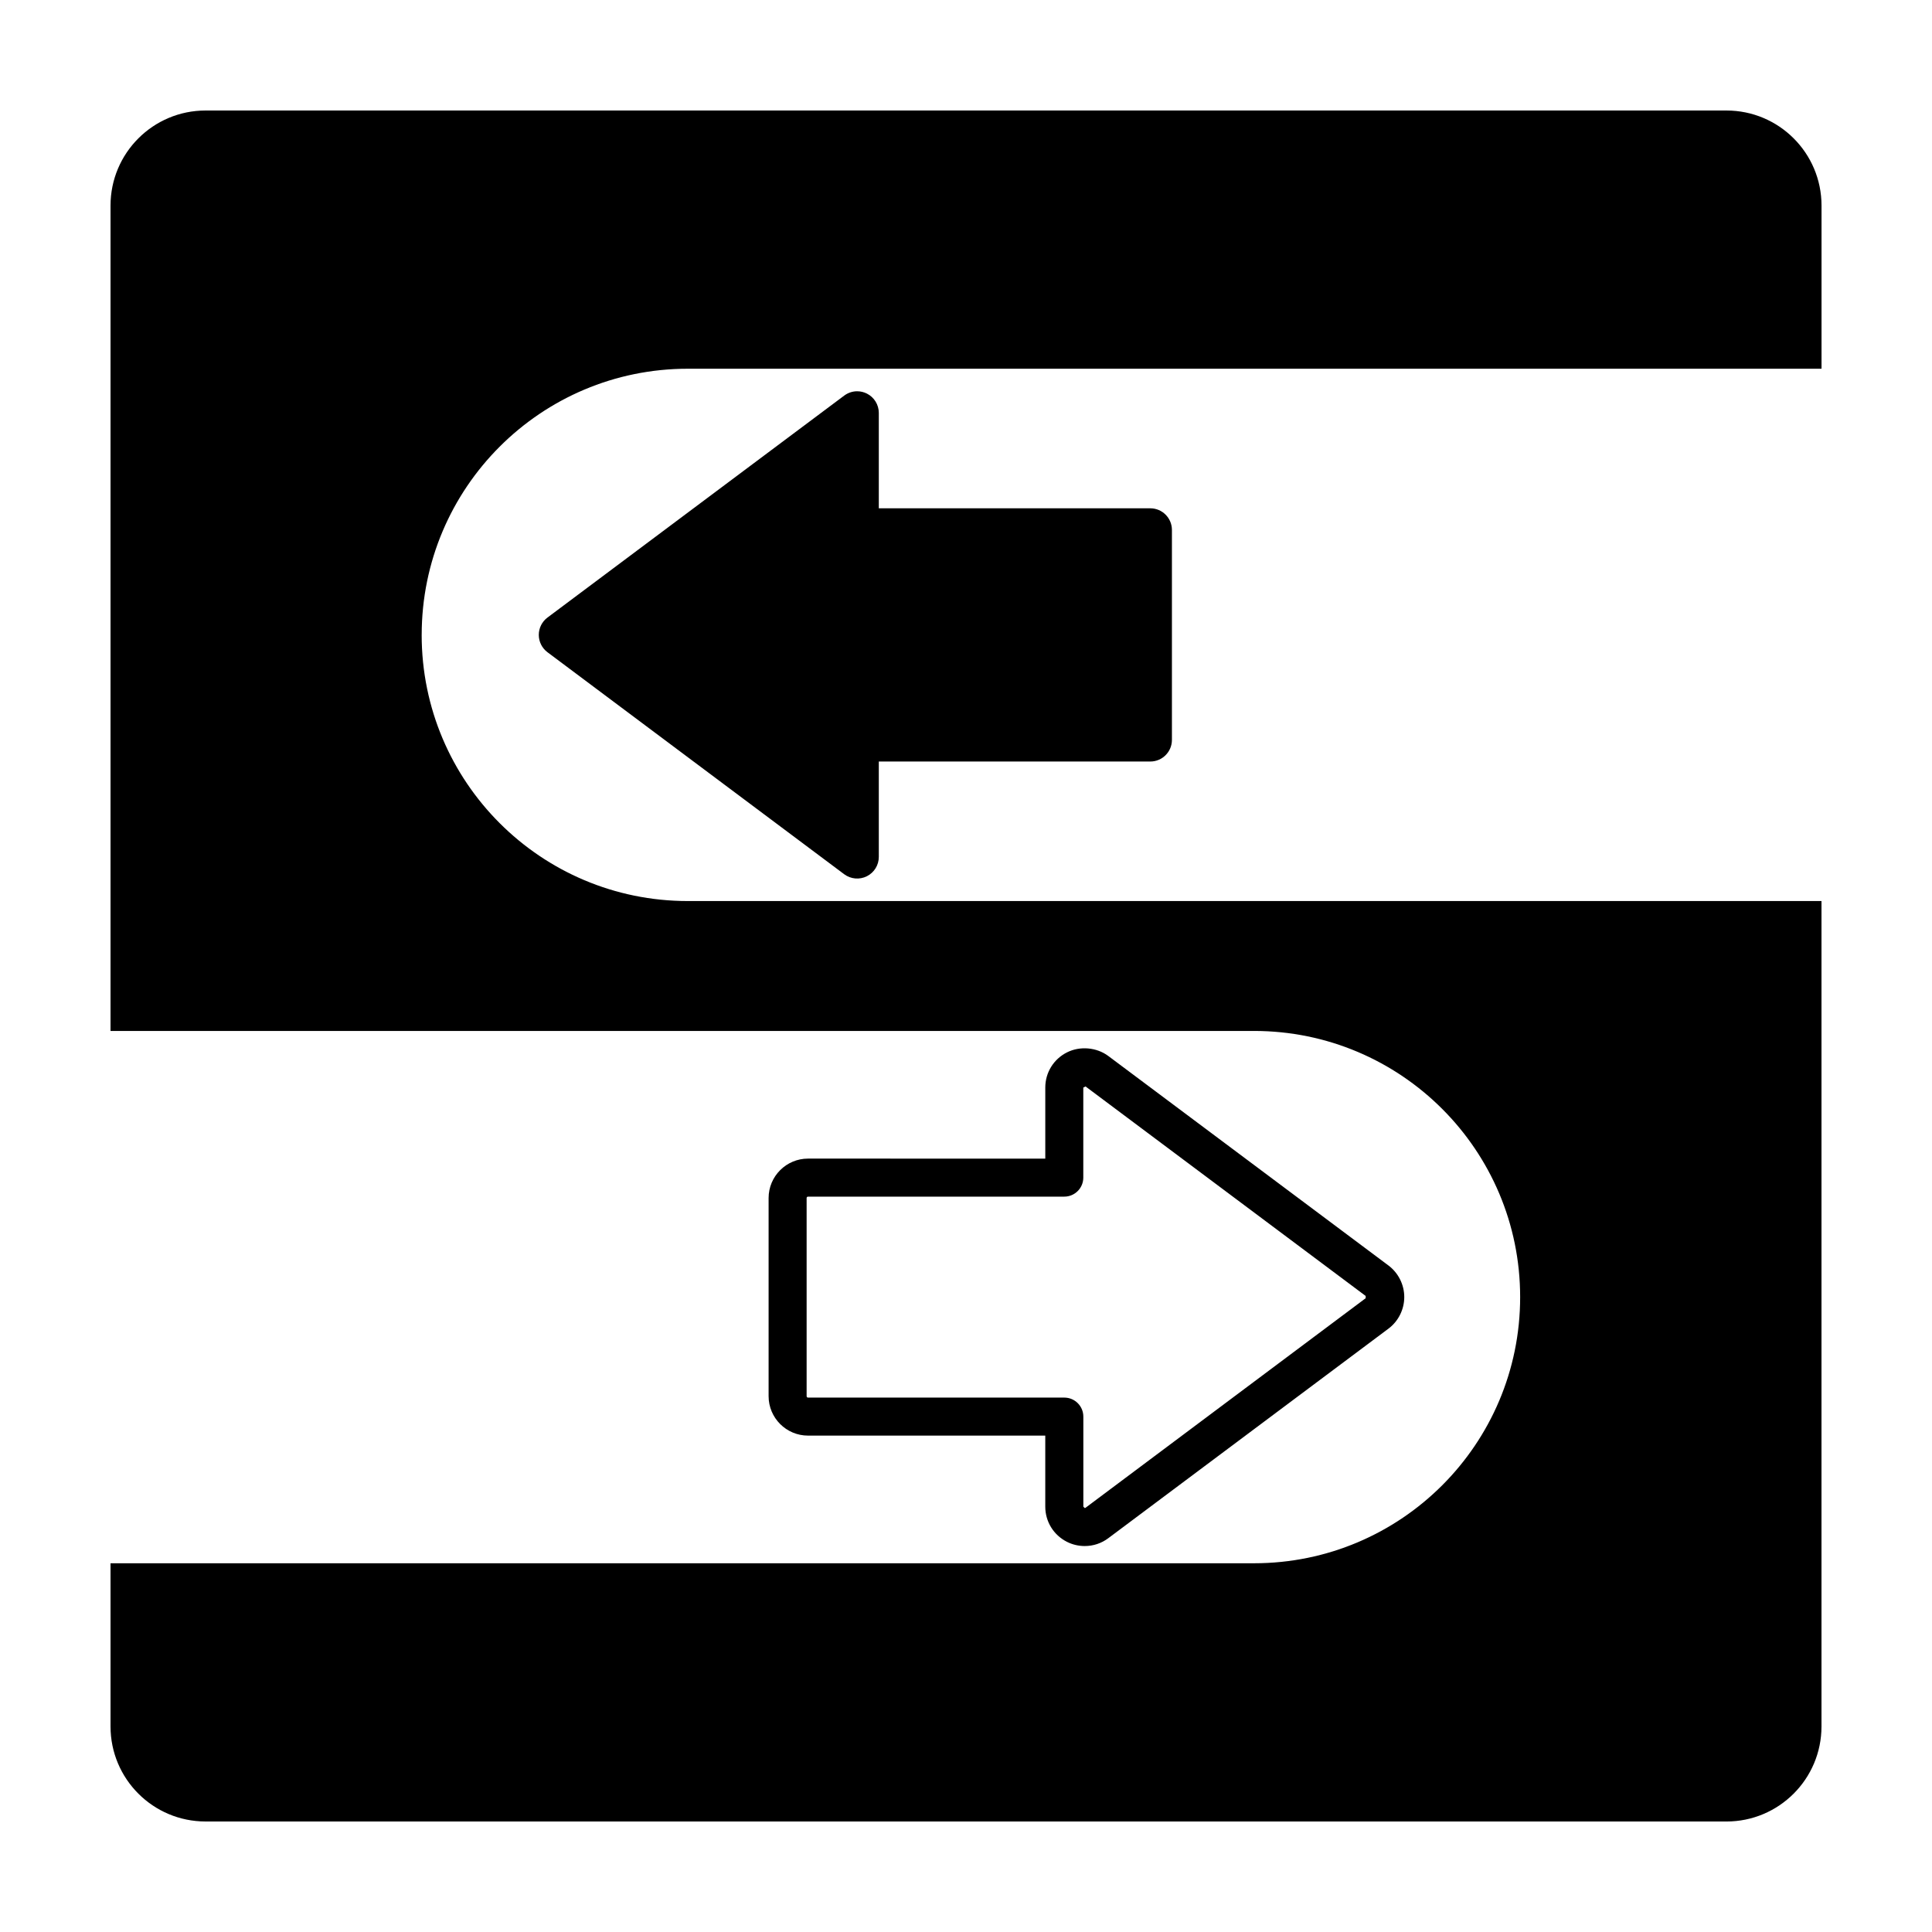 <?xml version="1.0" encoding="UTF-8"?>
<!-- Uploaded to: SVG Repo, www.svgrepo.com, Generator: SVG Repo Mixer Tools -->
<svg fill="#000000" width="800px" height="800px" version="1.1" viewBox="144 144 512 512" xmlns="http://www.w3.org/2000/svg">
 <path d="m511.96 479.37-74.258-55.527c-3.098-2.309-7.508-2.676-10.918-0.961-3.566 1.785-5.777 5.359-5.773 9.34v18.824l-62.875-0.004c-5.762 0-10.449 4.684-10.449 10.445v52.516c0 5.762 4.684 10.449 10.449 10.449h62.871v18.812c-0.004 3.981 2.207 7.559 5.773 9.352 1.445 0.727 3.062 1.102 4.676 1.102 2.277 0 4.445-0.719 6.262-2.086l74.246-55.531c2.621-1.965 4.18-5.094 4.18-8.363 0.004-3.262-1.559-6.391-4.184-8.367zm-6.043 8.672-74.238 55.531c-0.066 0.047-0.137 0.07-0.215 0.07l-0.367-0.371v-23.855c0-2.781-2.258-5.039-5.039-5.039h-67.922c-0.207 0-0.371-0.168-0.371-0.371v-52.52c0-0.207 0.16-0.367 0.371-0.367h67.91c2.781 0 5.039-2.258 5.039-5.039v-23.859s0.594-0.297 0.594-0.301l74.242 55.523zm-250.17-175.79c0 38.953 31.574 70.535 70.535 70.535h300.43v218.74c0 13.914-11.281 25.191-25.191 25.191l-403.04-0.004c-13.91 0-25.191-11.273-25.191-25.191v-43.242h303.03c38.961 0 70.535-31.582 70.535-70.535 0-38.953-31.574-70.535-70.535-70.535l-303.03 0.008v-218.74c0-13.91 11.281-25.191 25.191-25.191h403.05c13.91 0 25.191 11.281 25.191 25.191v43.242l-300.43-0.004c-38.965 0-70.539 31.586-70.539 70.535zm115.42-64.559c0.871 0 1.754 0.203 2.562 0.609 1.941 0.973 3.164 2.957 3.164 5.129v25.277h71.945c3.168 0 5.734 2.57 5.734 5.734v55.637c0 3.164-2.559 5.734-5.734 5.734h-71.945v25.277c0 2.172-1.223 4.152-3.164 5.125-1.934 0.973-4.262 0.766-6-0.527l-78.648-58.844c-1.441-1.082-2.297-2.781-2.297-4.59 0-1.805 0.852-3.508 2.297-4.59l78.648-58.828c1.016-0.758 2.227-1.145 3.438-1.145z"/>
</svg>